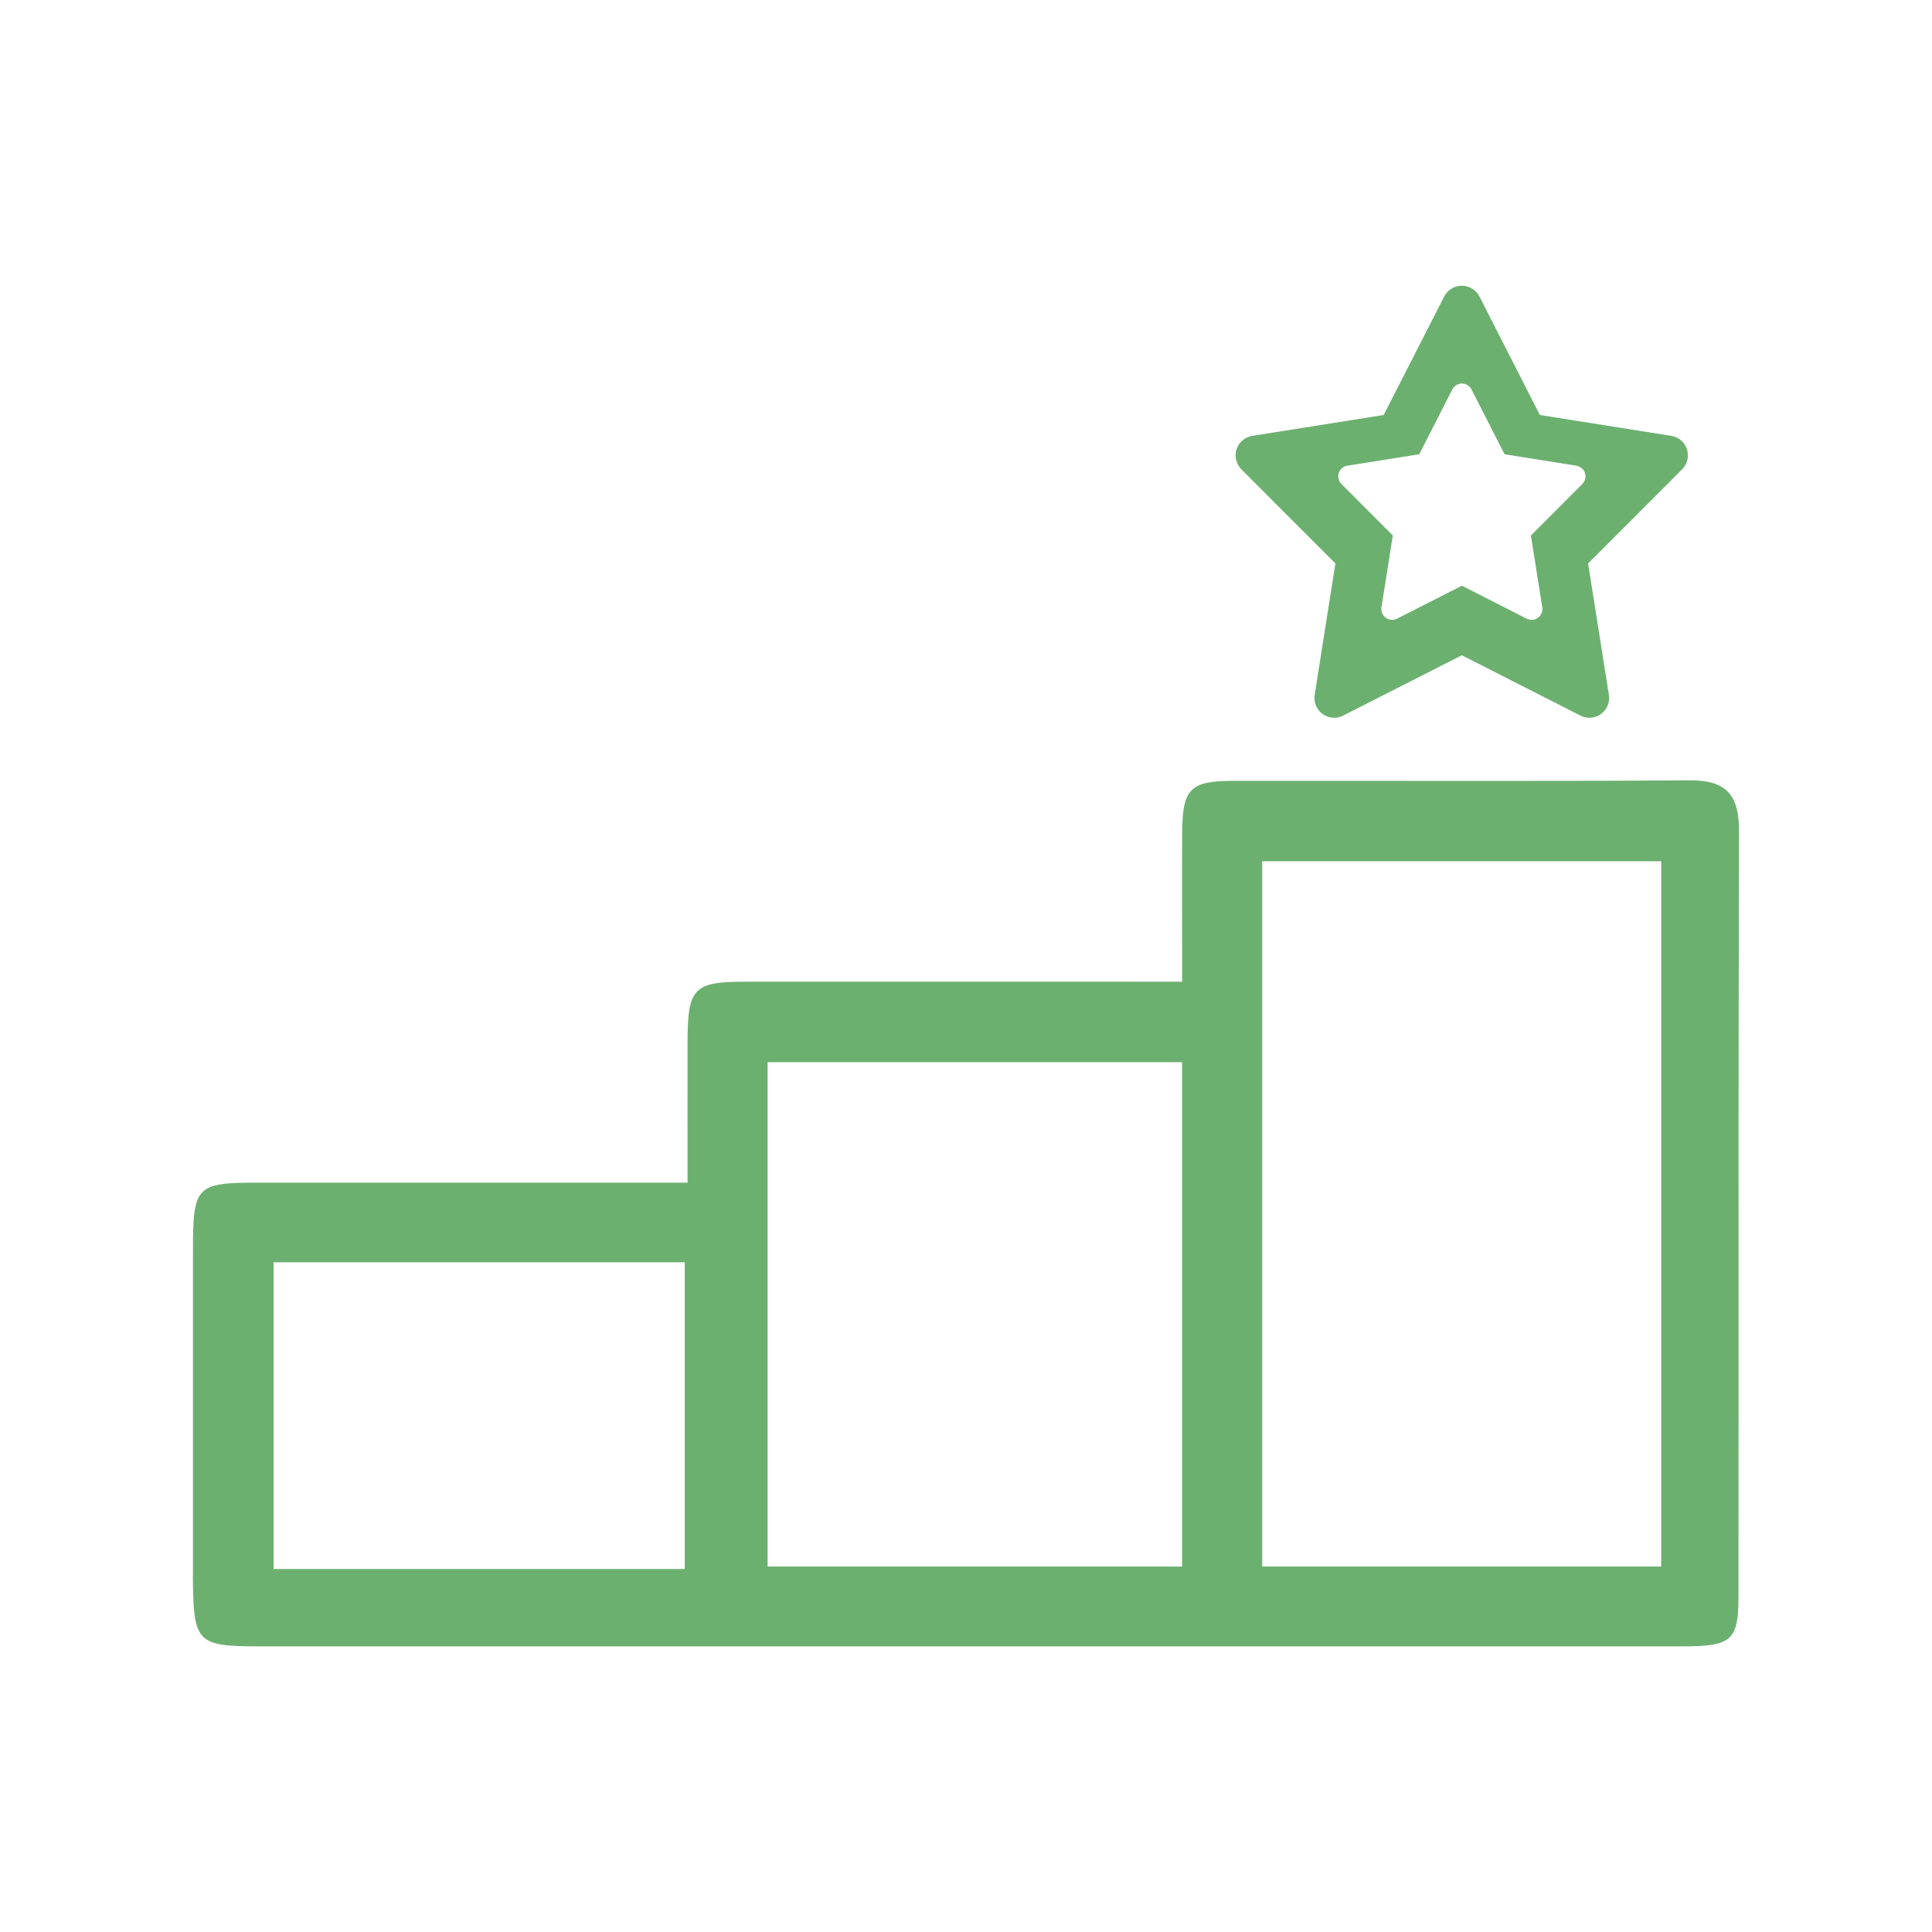 <svg xmlns="http://www.w3.org/2000/svg" id="_&#x5716;&#x5C64;_1" data-name="&#x5716;&#x5C64; 1" viewBox="0 0 250 250"><path d="m24.97,203.83c0-14.3,0-28.13,0-41.95,0-8.47.36-8.85,8.61-8.85,16.49,0,32.98,0,49.48,0h5.91c0-6.54-.01-12.49,0-18.44.02-6.72.83-7.55,7.4-7.56,16.82-.01,33.65,0,50.47,0,1.8,0,3.6,0,6.13,0,0-6.7-.03-12.96,0-19.23.04-5.75,1.01-6.76,6.67-6.76,19.66-.03,39.31.08,58.97-.07,4.82-.04,6.43,1.94,6.42,6.57-.1,32.98-.04,65.97-.07,98.95,0,5.83-.86,6.55-7.31,6.55-61.3,0-122.61,0-183.91,0-8.34,0-8.73-.39-8.78-9.21m190-32.3v-60.08h-51.63v91.26h51.63c0-10.27,0-20.22,0-31.18m-62,8v-42.08h-53.63v65.26h53.63c0-7.6,0-14.89,0-23.18m-95.64,23.5h31.29v-39.69h-53.2v39.69h21.9Z" style="fill: #6cb070; stroke-width: 0px;"></path><path d="m218.29,58.13c-.3-.91-1.07-1.59-2.03-1.73l-17-2.7-7.82-15.34c-.44-.85-1.32-1.39-2.28-1.39s-1.84.54-2.28,1.39l-7.83,15.34-17.01,2.7c-.95.15-1.73.82-2.03,1.73-.3.91-.05,1.91.62,2.6l12.17,12.18-2.68,17.01c-.15.95.24,1.9,1.02,2.47.78.56,1.8.65,2.66.21l15.36-7.81,15.35,7.81c.85.44,1.88.35,2.66-.21.78-.56,1.17-1.51,1.02-2.47l-2.69-17.01,12.17-12.18c.68-.68.91-1.68.62-2.6Zm-13.54,4.5l-6.65,6.66,1.47,9.3c.08.52-.13,1.04-.56,1.35-.42.31-.99.35-1.45.12l-8.39-4.27-8.4,4.27c-.47.24-1.03.19-1.45-.12-.42-.31-.64-.83-.56-1.35l1.47-9.3-6.65-6.66c-.37-.37-.5-.92-.34-1.42.16-.5.59-.87,1.11-.95l9.3-1.48,4.28-8.39c.24-.47.72-.76,1.24-.76s1.01.3,1.24.76l4.28,8.39,9.29,1.48c.52.08.95.45,1.11.95.16.5.03,1.05-.34,1.42Z" style="fill: #6cb070; stroke-width: 0px;"></path></svg>